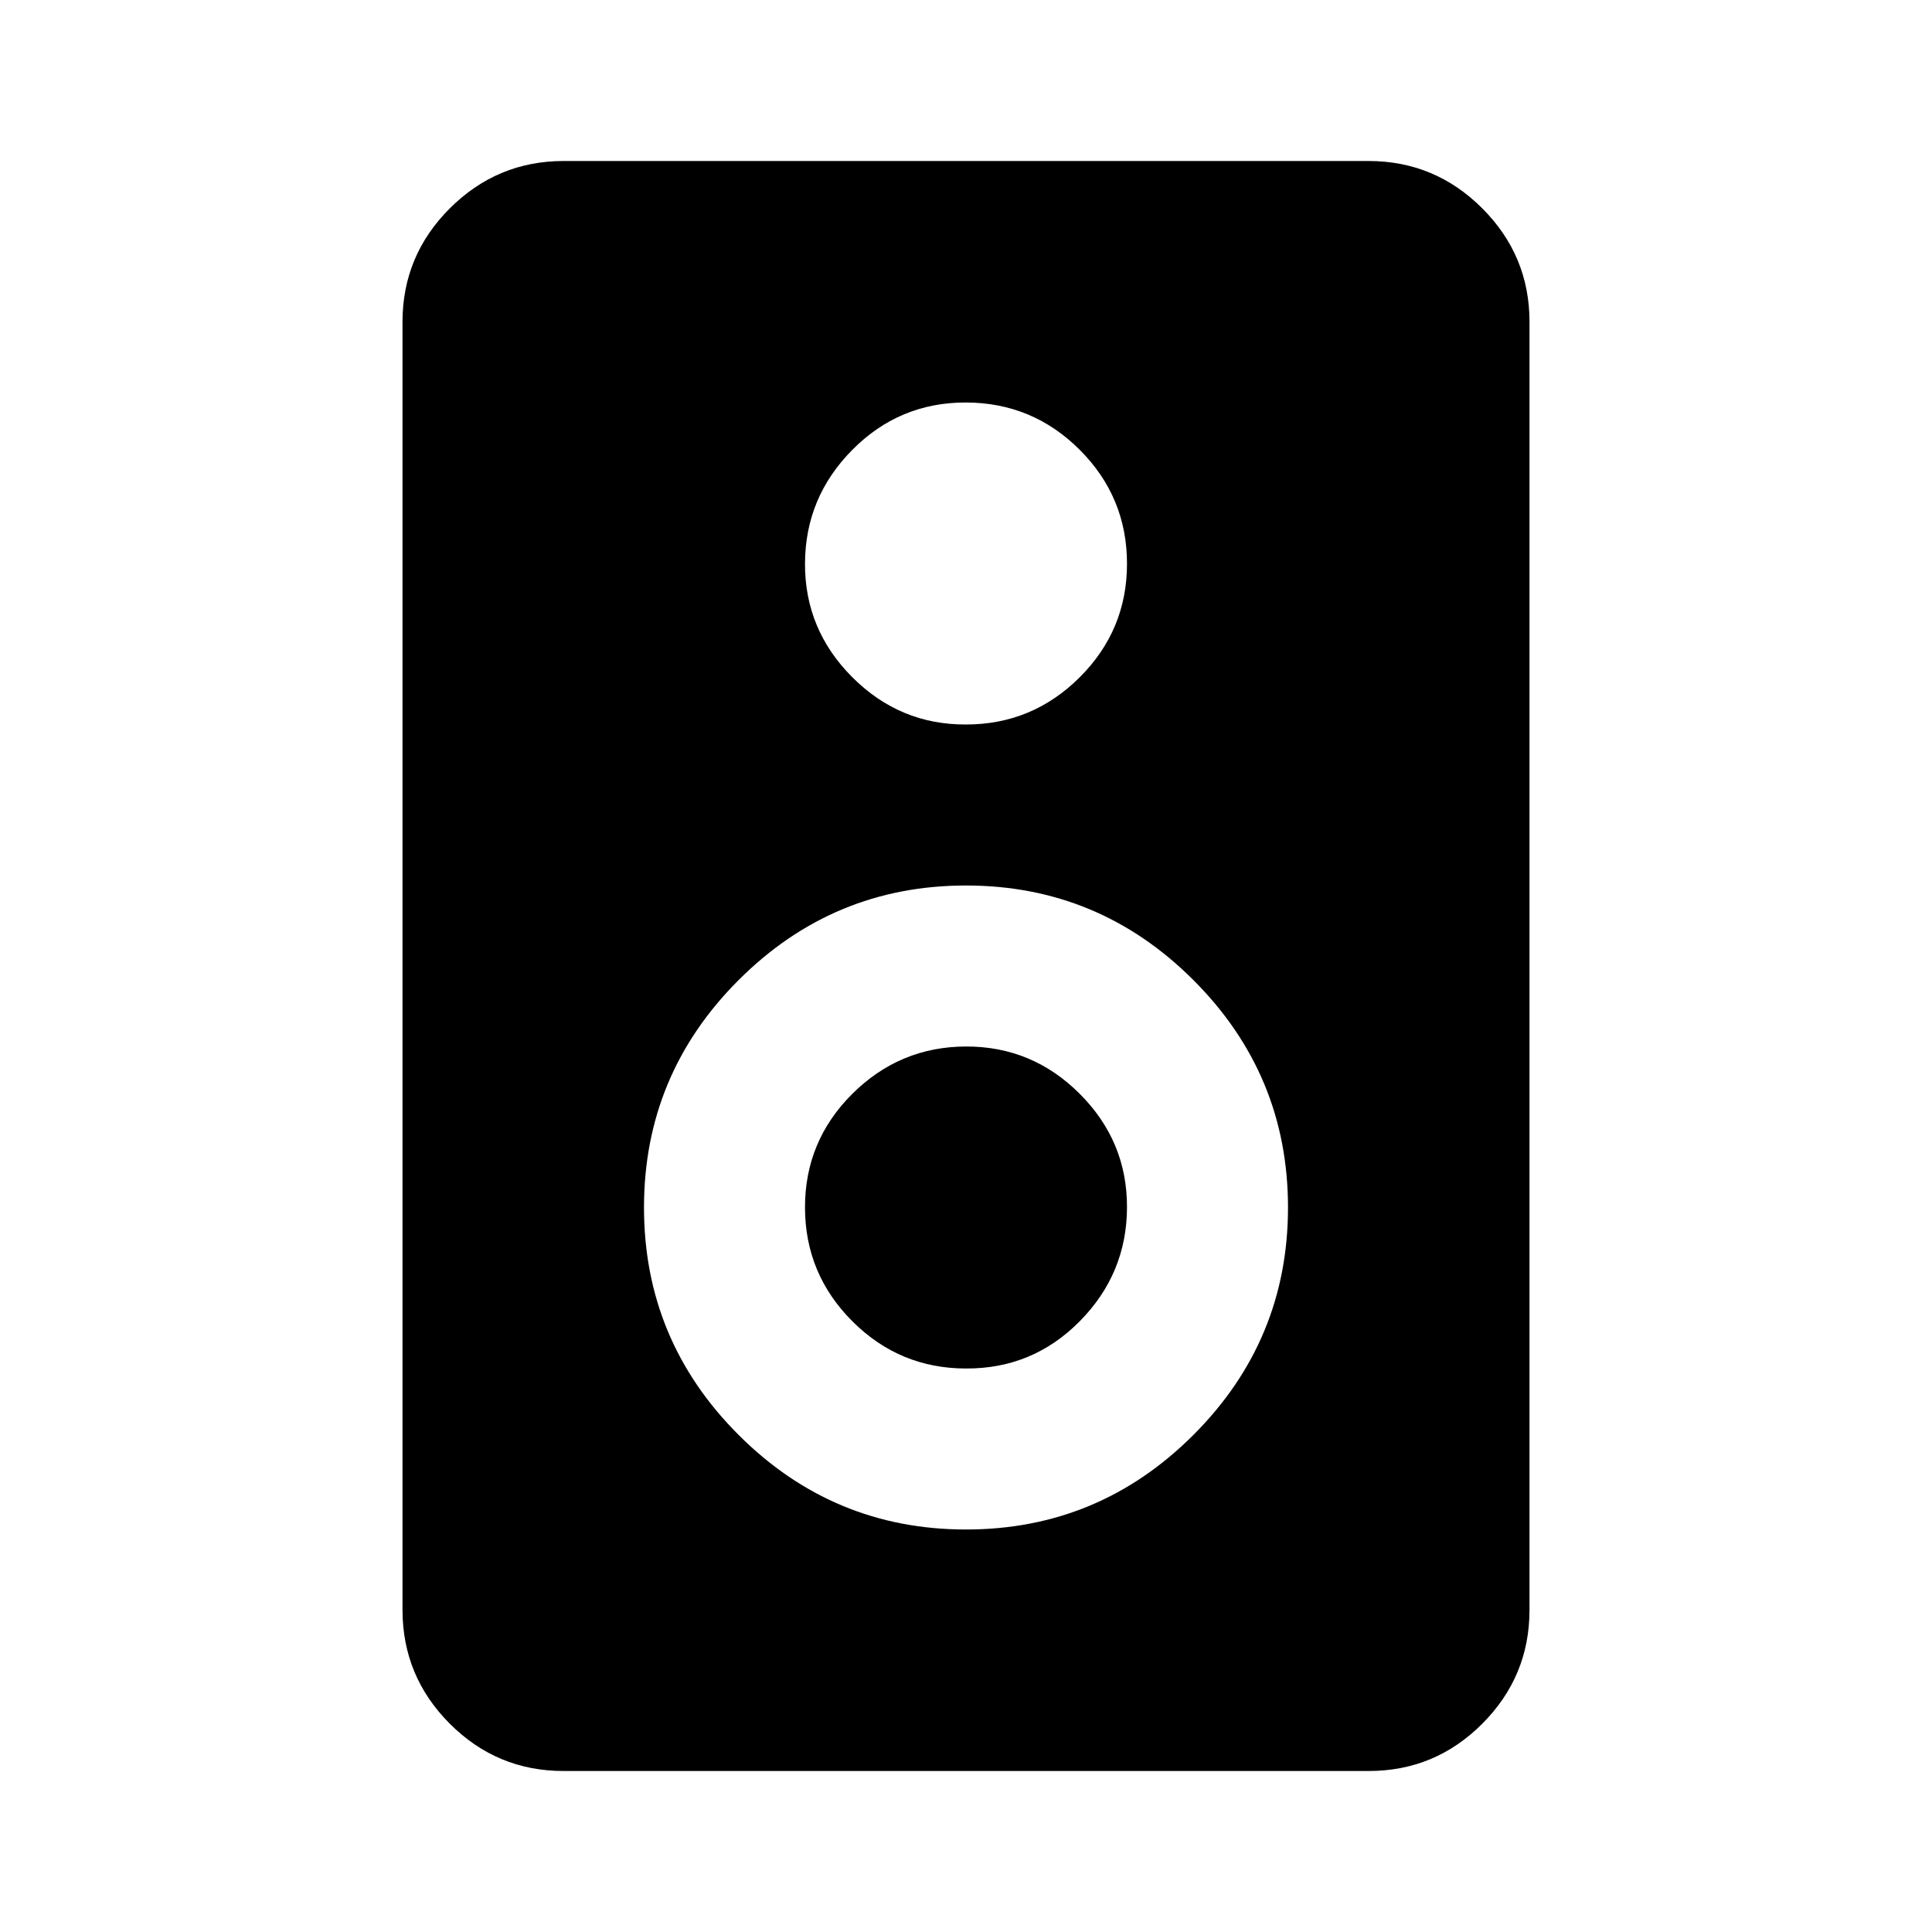 <svg xmlns="http://www.w3.org/2000/svg" width="24" height="24" viewBox="0 0 24 24"><path fill="currentColor" d="M17 22H7q-.825 0-1.412-.587T5 20V4q0-.825.588-1.412T7 2h10q.825 0 1.413.588T19 4v16q0 .825-.587 1.413T17 22M12 9q.825 0 1.413-.587T14 7t-.587-1.412T12 5t-1.412.588T10 7t.588 1.413T12 9m0 10q1.65 0 2.825-1.175T16 15t-1.175-2.825T12 11t-2.825 1.175T8 15t1.175 2.825T12 19m0-2q-.825 0-1.412-.587T10 15t.588-1.412T12 13t1.413.588T14 15t-.587 1.413T12 17"/></svg>